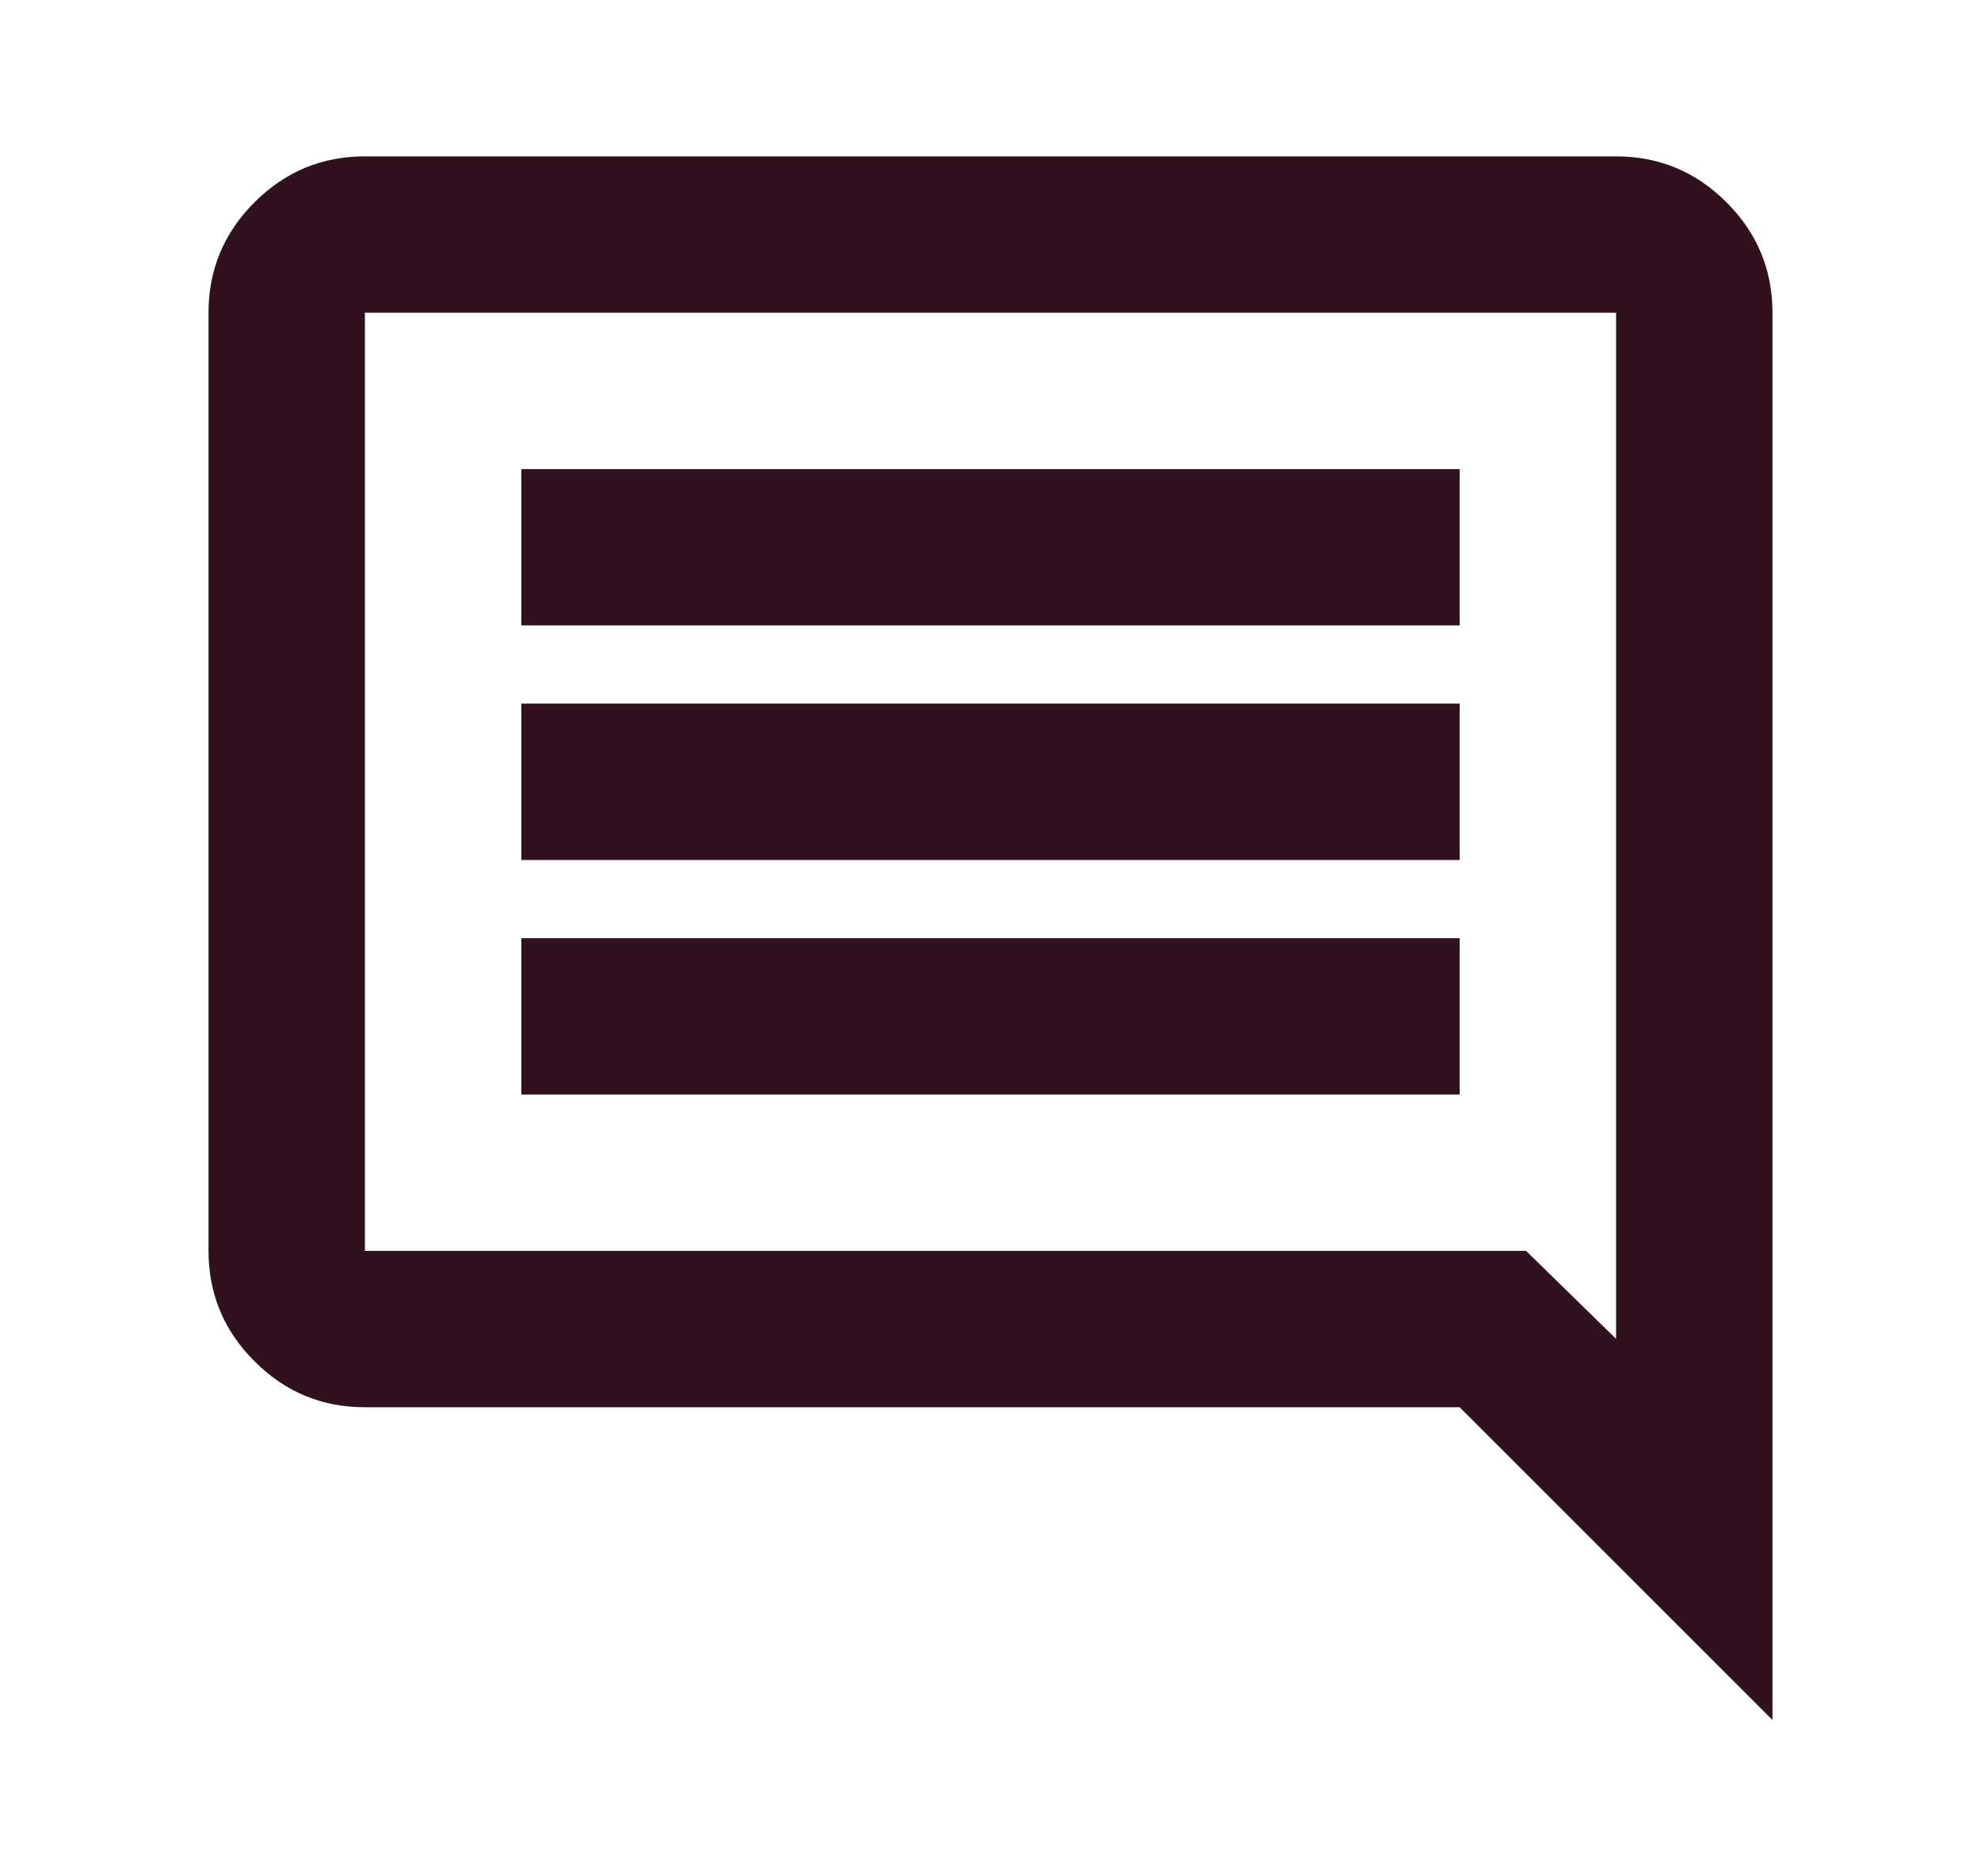 <svg width="19" height="18" viewBox="0 0 19 18" fill="none" xmlns="http://www.w3.org/2000/svg">
<path d="M5 10.5H14V9H5V10.5ZM5 8.25H14V6.75H5V8.25ZM5 6H14V4.5H5V6ZM17 16.5L14 13.5H3.5C3.087 13.5 2.734 13.353 2.441 13.059C2.147 12.766 2 12.412 2 12V3C2 2.587 2.147 2.234 2.441 1.941C2.734 1.647 3.087 1.5 3.5 1.5H15.5C15.912 1.5 16.266 1.647 16.559 1.941C16.853 2.234 17 2.587 17 3V16.5ZM3.5 12H14.637L15.5 12.844V3H3.5V12Z" fill="#31111D"/>
</svg>
